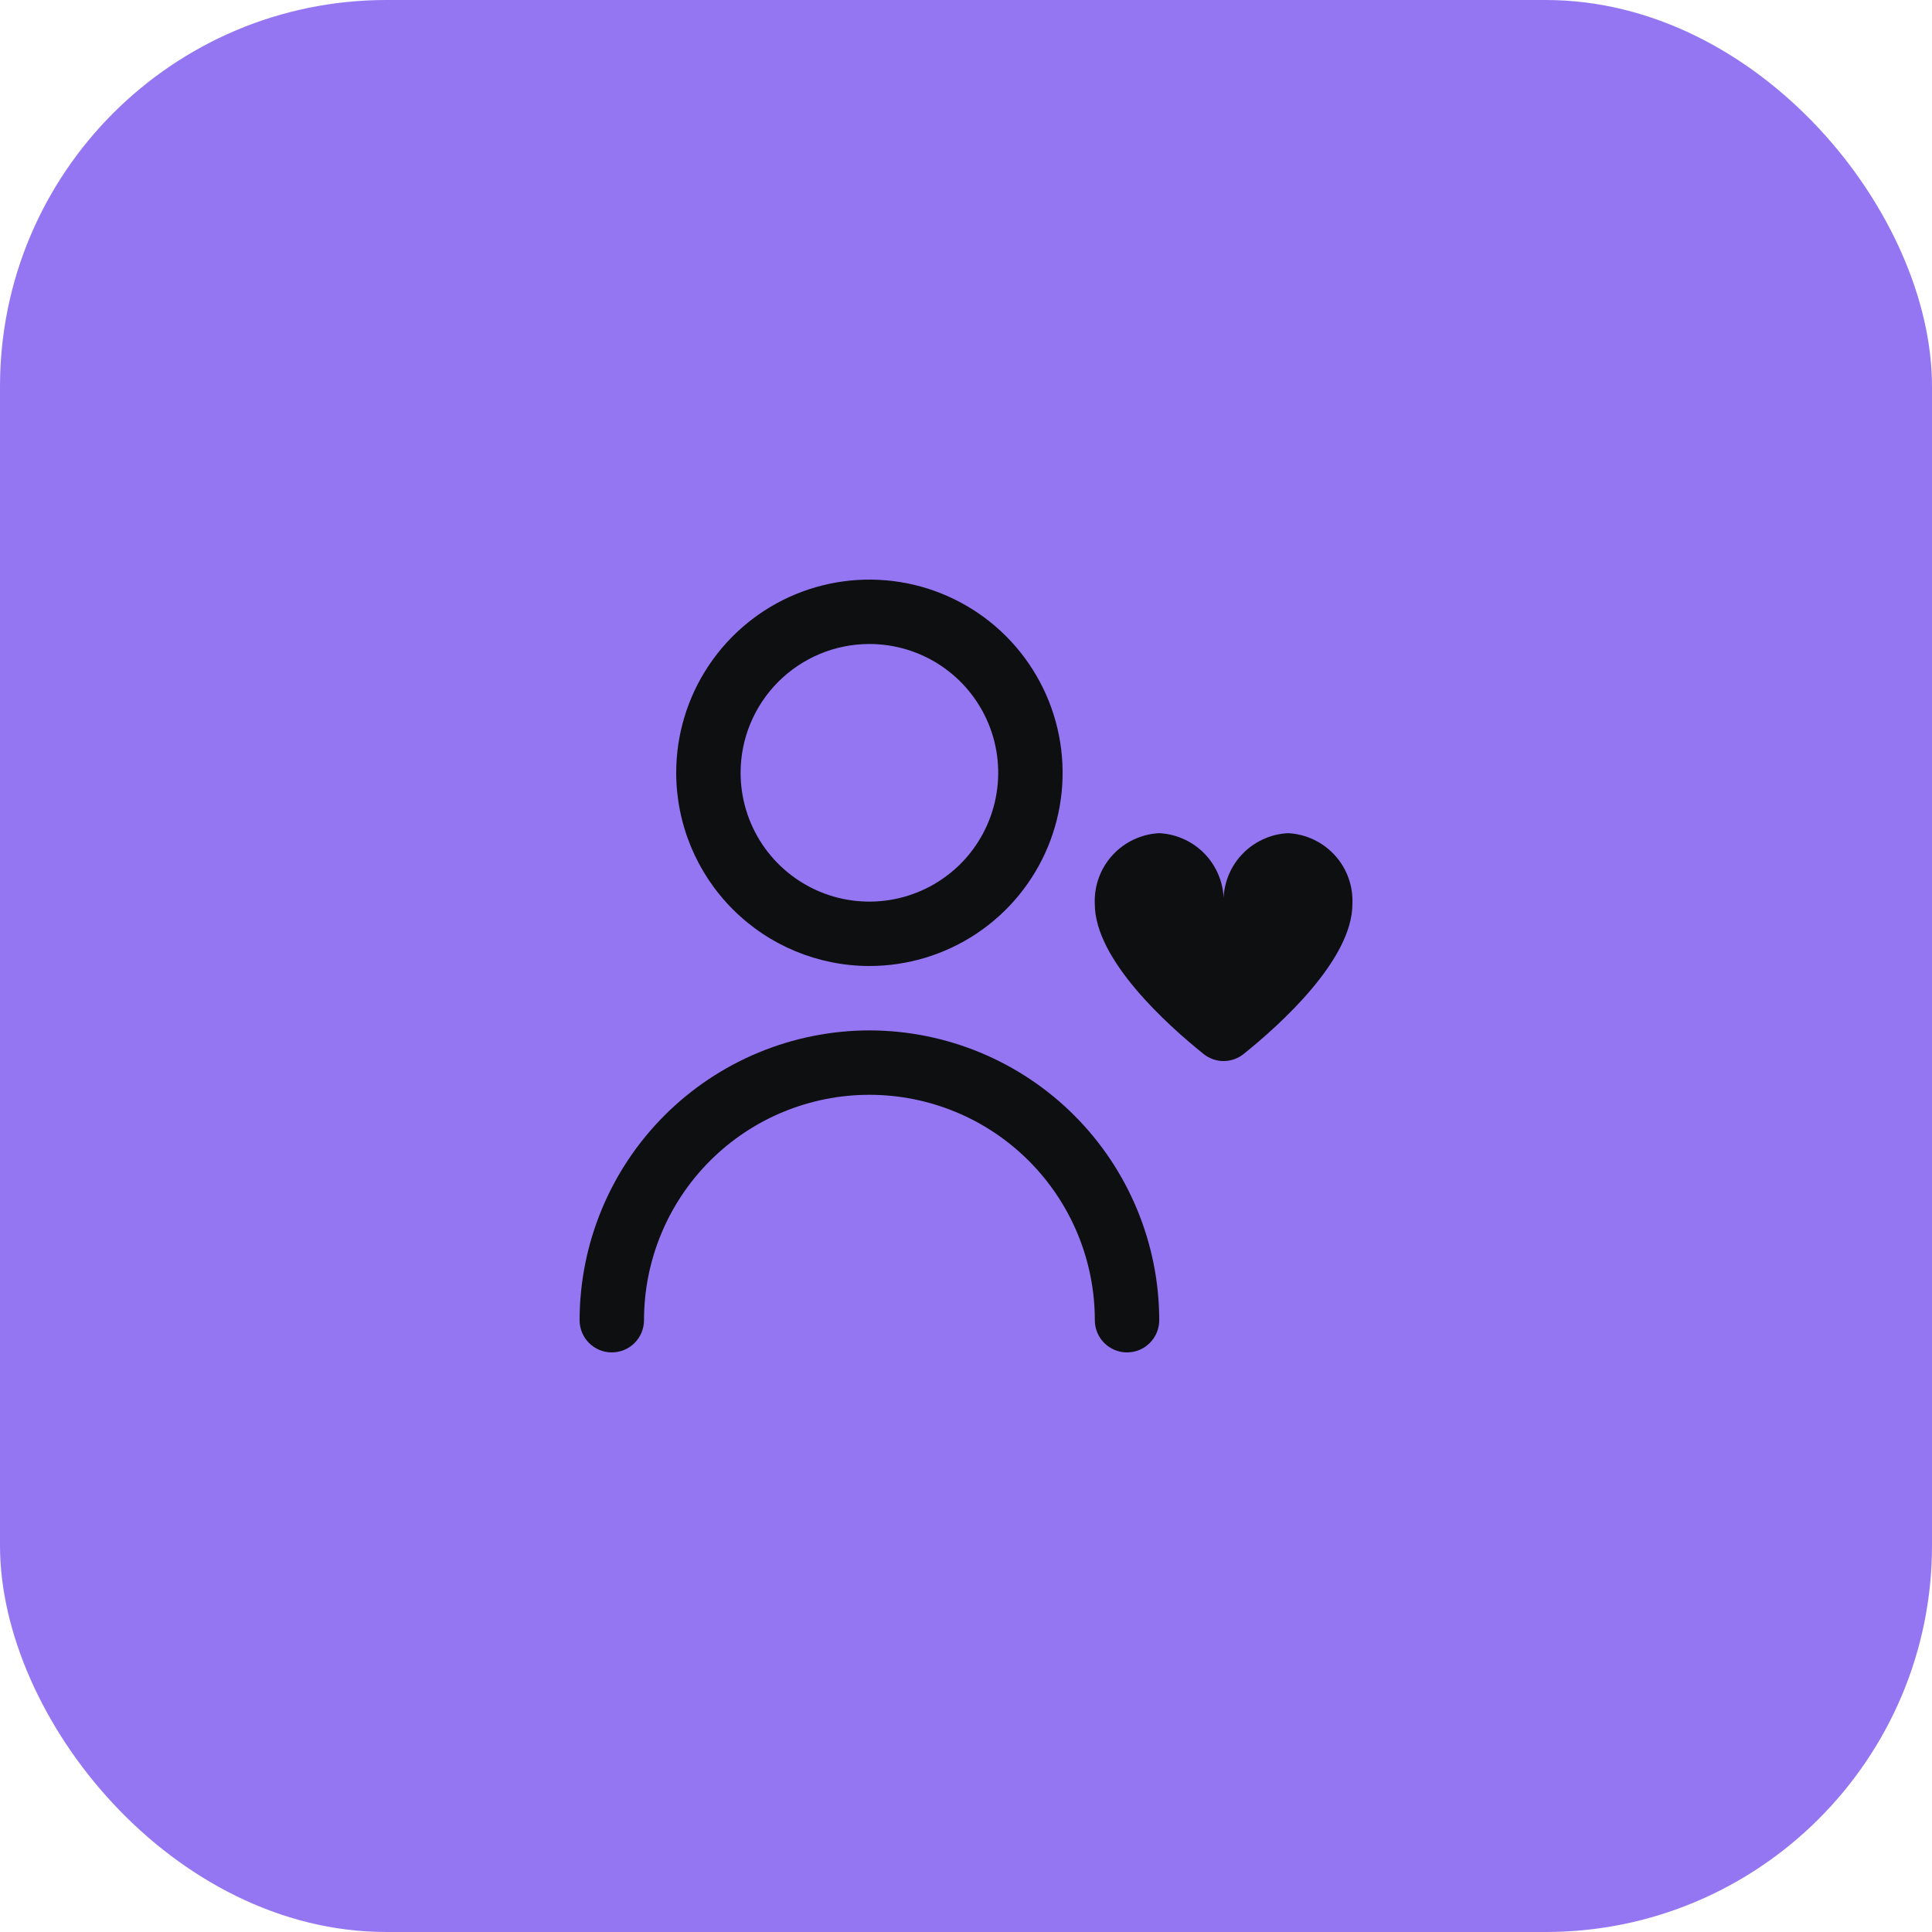 <svg width="60" height="60" viewBox="0 0 60 60" fill="none" xmlns="http://www.w3.org/2000/svg">
<rect width="60" height="60" rx="12" fill="#9476F3"/>
<path d="M27 30C28.187 30 29.347 29.648 30.334 28.989C31.32 28.33 32.09 27.393 32.544 26.296C32.998 25.2 33.117 23.994 32.885 22.83C32.654 21.666 32.082 20.597 31.243 19.757C30.404 18.918 29.335 18.347 28.171 18.115C27.007 17.884 25.8 18.003 24.704 18.457C23.608 18.911 22.671 19.68 22.011 20.667C21.352 21.653 21 22.814 21 24C21.002 25.591 21.634 27.116 22.759 28.241C23.884 29.366 25.409 29.999 27 30ZM27 20C27.791 20 28.565 20.235 29.223 20.674C29.88 21.114 30.393 21.738 30.696 22.469C30.999 23.2 31.078 24.005 30.923 24.781C30.769 25.556 30.388 26.269 29.829 26.829C29.269 27.388 28.556 27.769 27.781 27.923C27.005 28.078 26.2 27.999 25.469 27.696C24.738 27.393 24.114 26.88 23.674 26.223C23.235 25.565 23 24.791 23 24C23 22.939 23.422 21.922 24.172 21.172C24.922 20.422 25.939 20 27 20Z" fill="#0E0F10"/>
<path d="M27 32C24.614 32.003 22.327 32.952 20.639 34.639C18.952 36.326 18.003 38.614 18 41C18 41.265 18.105 41.52 18.293 41.707C18.48 41.895 18.735 42 19 42C19.265 42 19.52 41.895 19.707 41.707C19.895 41.52 20 41.265 20 41C20 39.143 20.738 37.363 22.05 36.05C23.363 34.737 25.144 34 27 34C28.857 34 30.637 34.737 31.95 36.05C33.263 37.363 34.001 39.143 34.001 41C34.001 41.265 34.106 41.52 34.293 41.707C34.481 41.895 34.735 42 35.001 42C35.266 42 35.52 41.895 35.708 41.707C35.895 41.52 36.001 41.265 36.001 41C35.998 38.614 35.048 36.326 33.361 34.639C31.674 32.952 29.386 32.003 27 32Z" fill="#0E0F10"/>
<path d="M40 25.875C39.444 25.903 38.921 26.15 38.546 26.562C38.171 26.974 37.975 27.518 38 28.075C38.026 27.518 37.829 26.974 37.455 26.562C37.08 26.15 36.557 25.903 36 25.875C35.444 25.903 34.921 26.15 34.546 26.562C34.171 26.974 33.975 27.518 34 28.075C34 29.805 36.256 31.832 37.38 32.734C37.556 32.875 37.775 32.952 38 32.952C38.226 32.952 38.444 32.875 38.62 32.734C39.744 31.834 42 29.805 42 28.075C42.026 27.518 41.83 26.974 41.455 26.562C41.08 26.15 40.557 25.903 40 25.875Z" fill="#0E0F10"/>
</svg>
